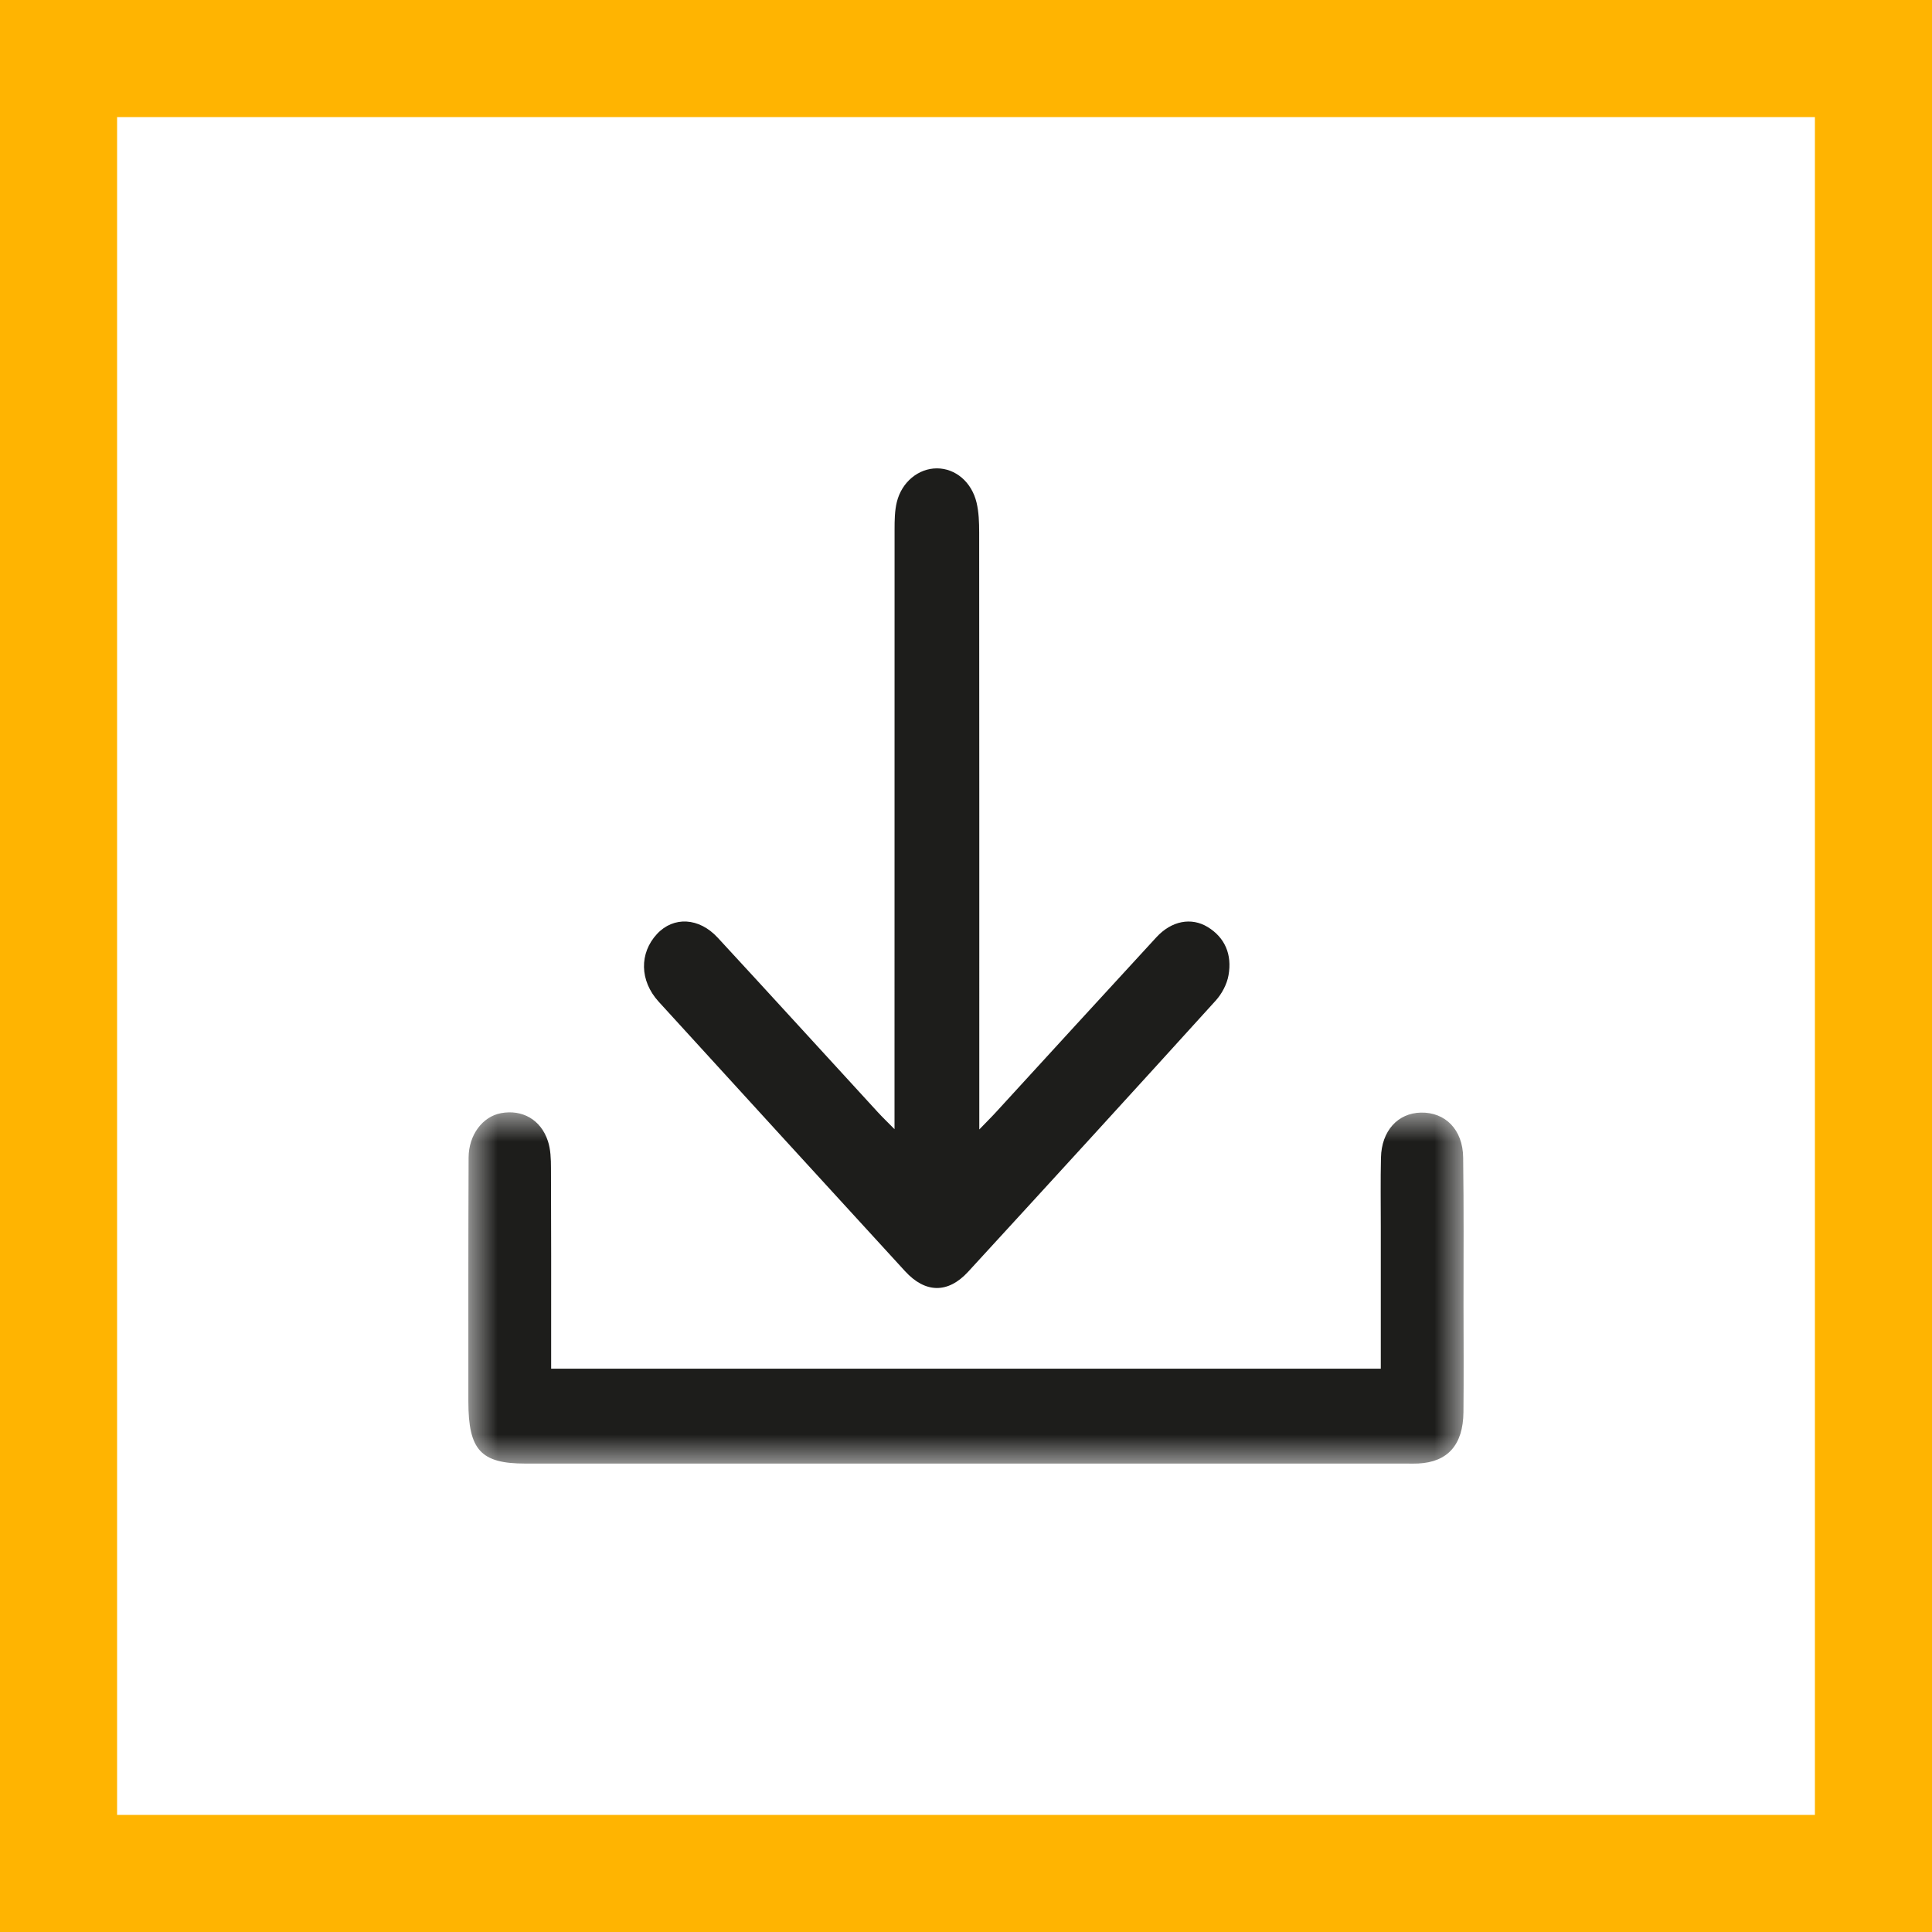 <?xml version="1.0" encoding="UTF-8"?>
<svg width="33px" height="33px" viewBox="0 0 33 33" version="1.1" xmlns="http://www.w3.org/2000/svg" xmlns:xlink="http://www.w3.org/1999/xlink">
    <!-- Generator: Sketch 50 (54983) - http://www.bohemiancoding.com/sketch -->
    <title>teilen copy 9</title>
    <desc>Created with Sketch.</desc>
    <defs>
        <polygon id="path-1" points="0 0 17 0 17 6 0 6"></polygon>
    </defs>
    <g id="Page-1" stroke="none" stroke-width="1" fill="none" fill-rule="evenodd">
        <g id="2_Innogr_Kaffee_Angemeldet" transform="translate(-865, -3000)">
            <g id="Group" transform="translate(201, 2749)">
                <g id="teilen-copy-9" transform="translate(665, 252)">
                    <g id="Group-7">
                        <path d="M0,0 L31,0 L31,31 L0,31 L0,0 Z" id="Rectangle-5" stroke="#FFB401" stroke-width="2"></path>
                        <path d="M14.279,18.287 L14.279,17.829 C14.279,14.276 14.279,11.597 14.28,8.043 C14.28,7.887 14.282,7.725 14.318,7.577 C14.403,7.23 14.691,6.999 15.005,7 C15.318,7.001 15.597,7.231 15.681,7.587 C15.719,7.748 15.725,7.922 15.725,8.09 C15.728,11.618 15.727,14.273 15.727,17.802 L15.727,18.292 C15.856,18.158 15.94,18.076 16.019,17.989 C16.929,16.996 17.838,16.001 18.751,15.01 C19.011,14.727 19.348,14.664 19.628,14.834 C19.923,15.014 20.047,15.304 19.984,15.658 C19.957,15.813 19.869,15.976 19.766,16.09 C18.361,17.64 16.95,19.183 15.536,20.723 C15.192,21.097 14.805,21.091 14.459,20.713 C13.054,19.18 11.651,17.645 10.25,16.109 C9.924,15.751 9.918,15.28 10.223,14.952 C10.505,14.65 10.94,14.669 11.261,15.018 C12.175,16.007 13.082,17.004 13.993,17.996 C14.068,18.078 14.147,18.154 14.279,18.287" id="Fill-1" fill="#1D1D1B"></path>
                        <g id="Group-5" transform="translate(7, 18)">
                            <mask id="mask-2" fill="white">
                                <use xlink:href="#path-1"></use>
                            </mask>
                            <g id="Clip-4"></g>
                            <path d="M15.585,4.378 C15.585,3.45 15.585,2.843 15.585,1.943 C15.585,1.553 15.579,1.163 15.588,0.774 C15.598,0.316 15.875,0.012 16.271,0.004 C16.686,-0.004 16.986,0.294 16.992,0.771 C17.004,1.708 16.998,2.354 16.998,3.293 C16.999,3.902 17.003,4.512 16.997,5.12 C16.991,5.68 16.729,5.973 16.223,5.998 C16.157,6.002 16.091,5.999 16.025,5.999 C11.45,5.999 5.548,6 0.972,5.999 C0.213,5.999 0.001,5.768 0,4.94 C0,3.454 -0.002,2.259 0.004,0.772 C0.006,0.382 0.245,0.072 0.556,0.014 C0.919,-0.054 1.238,0.123 1.358,0.489 C1.406,0.632 1.411,0.798 1.411,0.955 C1.416,2.051 1.414,2.855 1.414,3.952 L1.414,4.378 L15.585,4.378 Z" id="Fill-3" fill="#1D1D1B" mask="url(#mask-2)"></path>
                        </g>
                    </g>
                    <g id="Page-1-Copy-2" transform="translate(7, 7)"></g>
                </g>
            </g>
        </g>
    </g>
</svg>

